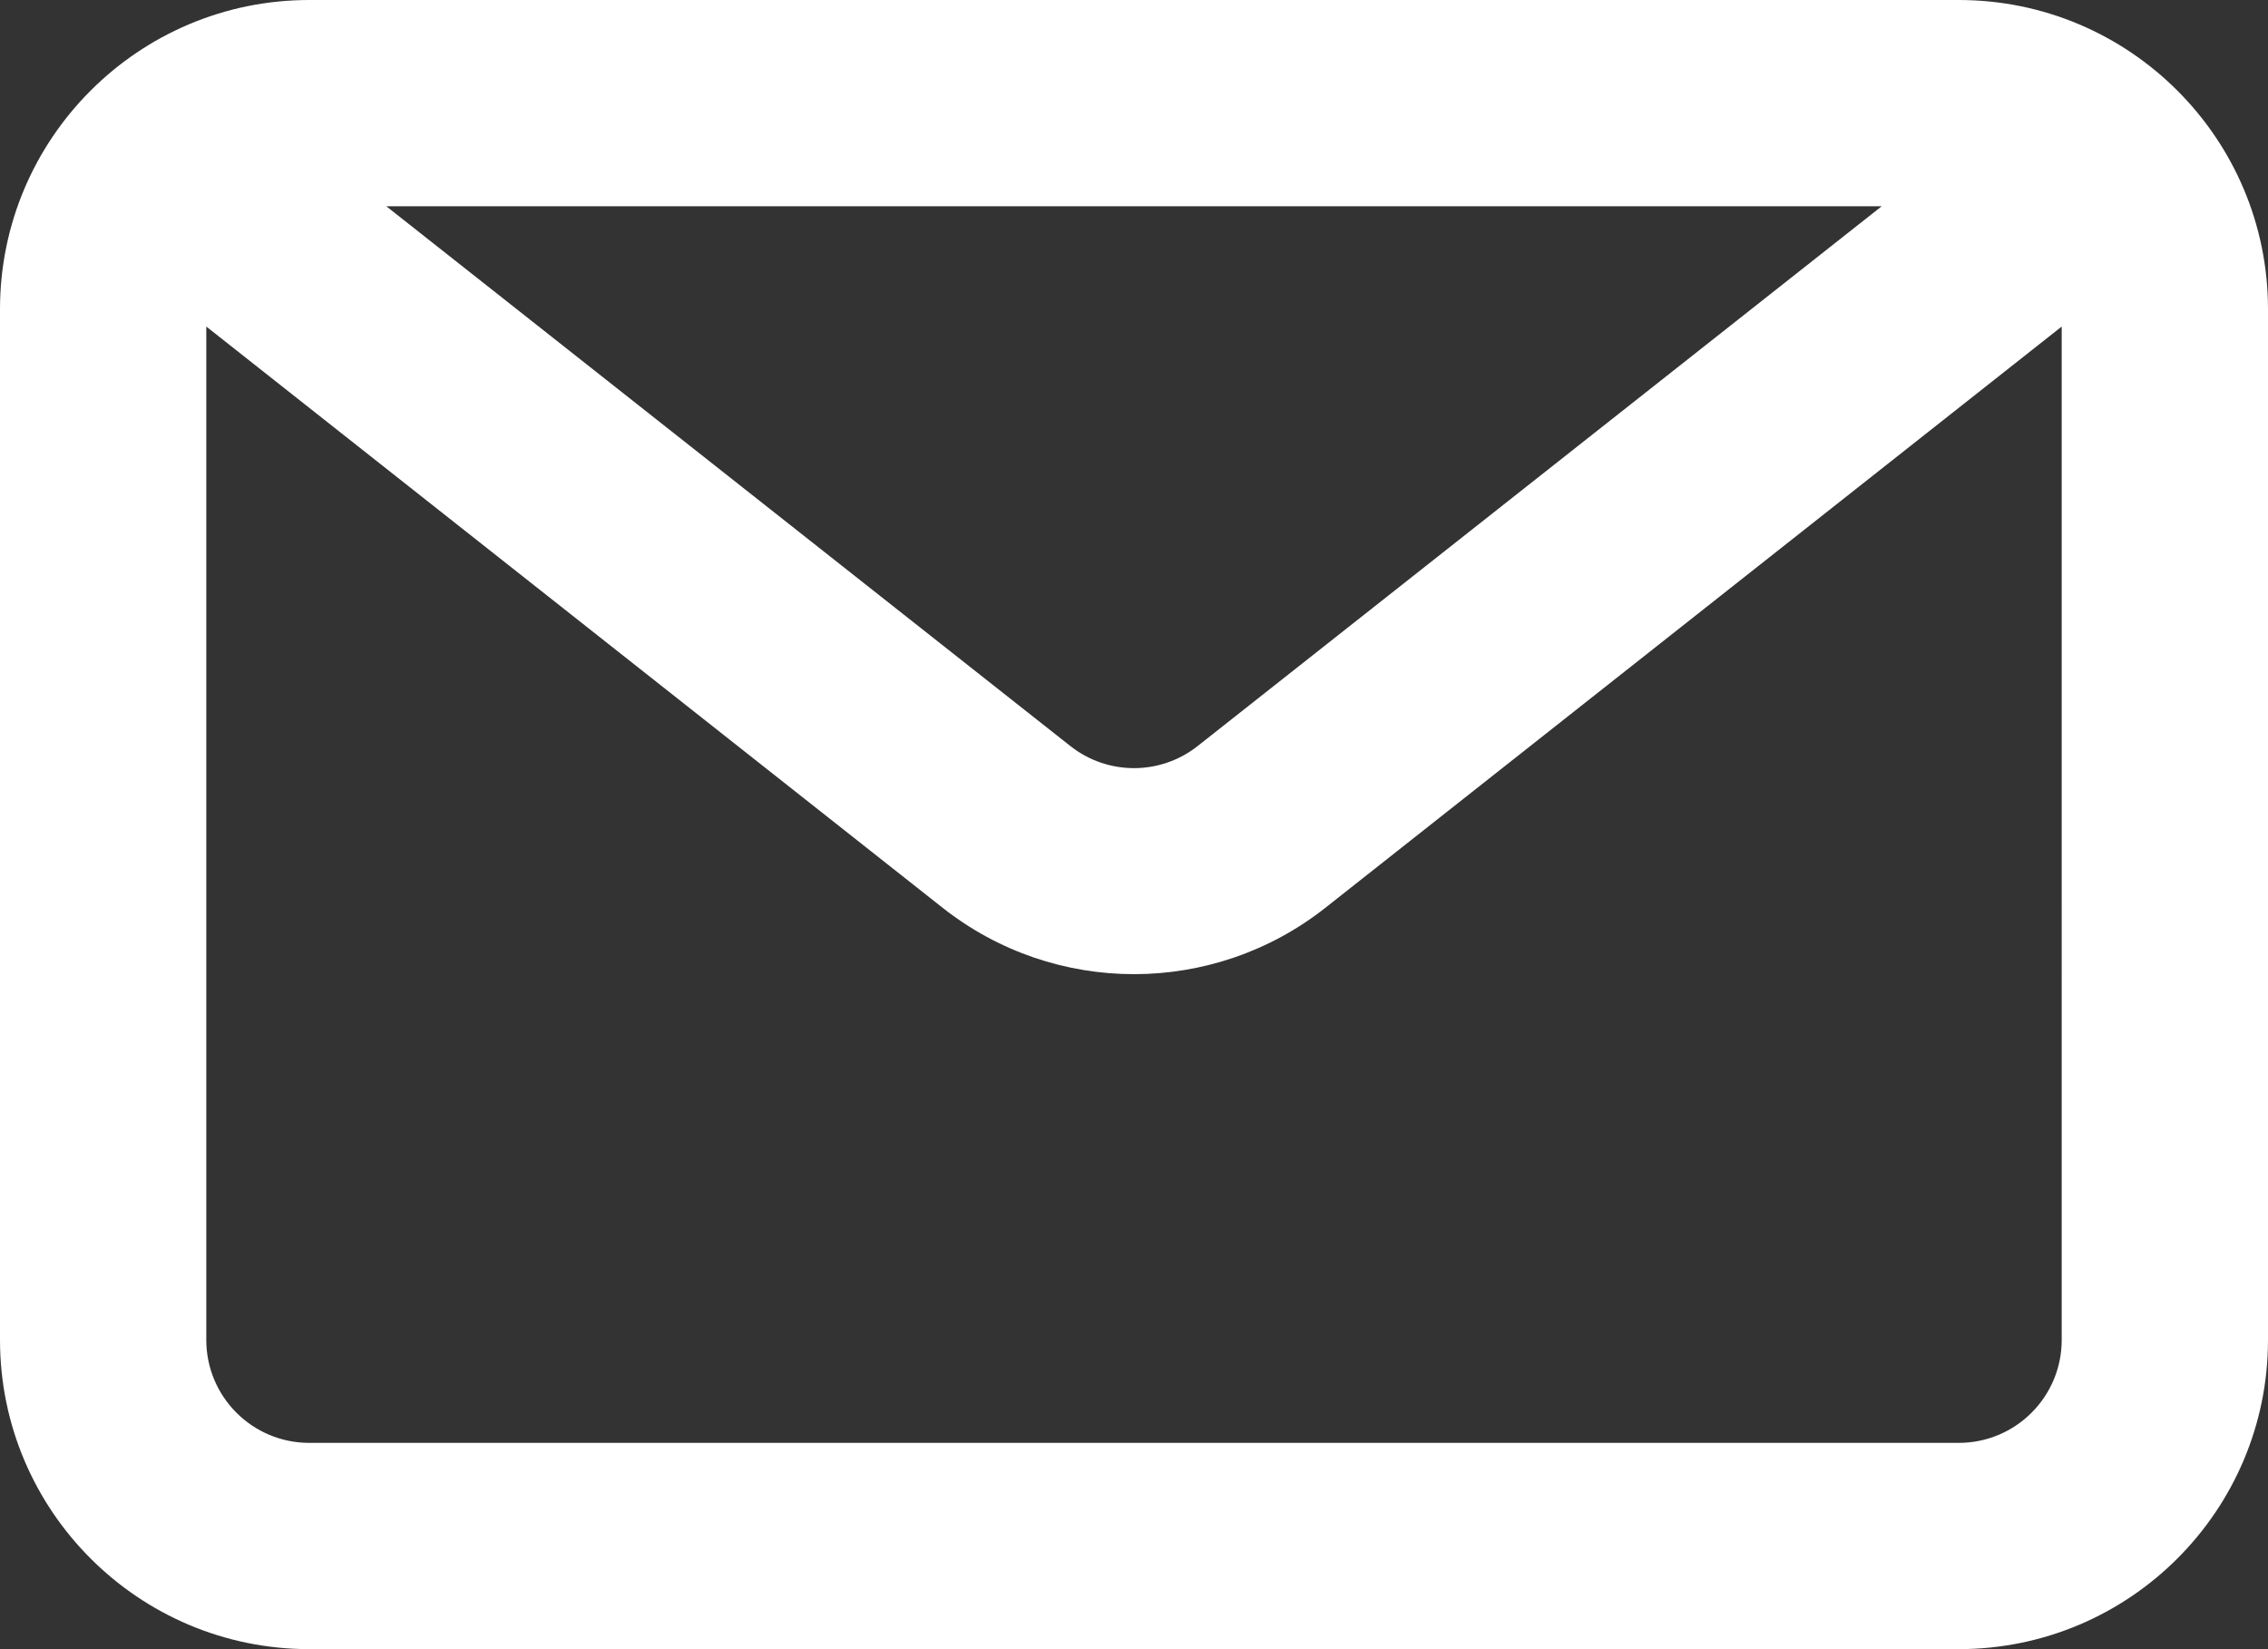 <?xml version="1.0" encoding="utf-8"?>
<!-- Generator: Adobe Illustrator 22.1.0, SVG Export Plug-In . SVG Version: 6.00 Build 0)  -->
<svg version="1.1" id="Layer_1" xmlns="http://www.w3.org/2000/svg" xmlns:xlink="http://www.w3.org/1999/xlink" x="0px" y="0px"
	 viewBox="0 0 733.3 533.3" style="enable-background:new 0 0 733.3 533.3;" xml:space="preserve">
<rect x="0" y="0" width="733.3" height="533.3" fill="#333333" stroke="none"/>
<style type="text/css">
	.st0{fill:#FFFFFF;}
</style>
<path class="st0" d="M633.3,0c55.2,0,100,44.8,100,100v333.3c0,55.2-44.8,100-100,100H100c-55.2,0-100-44.8-100-100V100
	C0,44.8,44.8,0,100,0H633.3z M608.4,66.7H124.9L346,241.2c12.1,9.6,29.2,9.6,41.3,0L608.4,66.7z M66.7,105.6v327.7
	c0,18.4,14.9,33.3,33.3,33.3h533.3c18.4,0,33.3-14.9,33.3-33.3V105.6l-238,187.9c-36.3,28.7-87.6,28.7-123.9,0L66.7,105.6z"/>
</svg>

